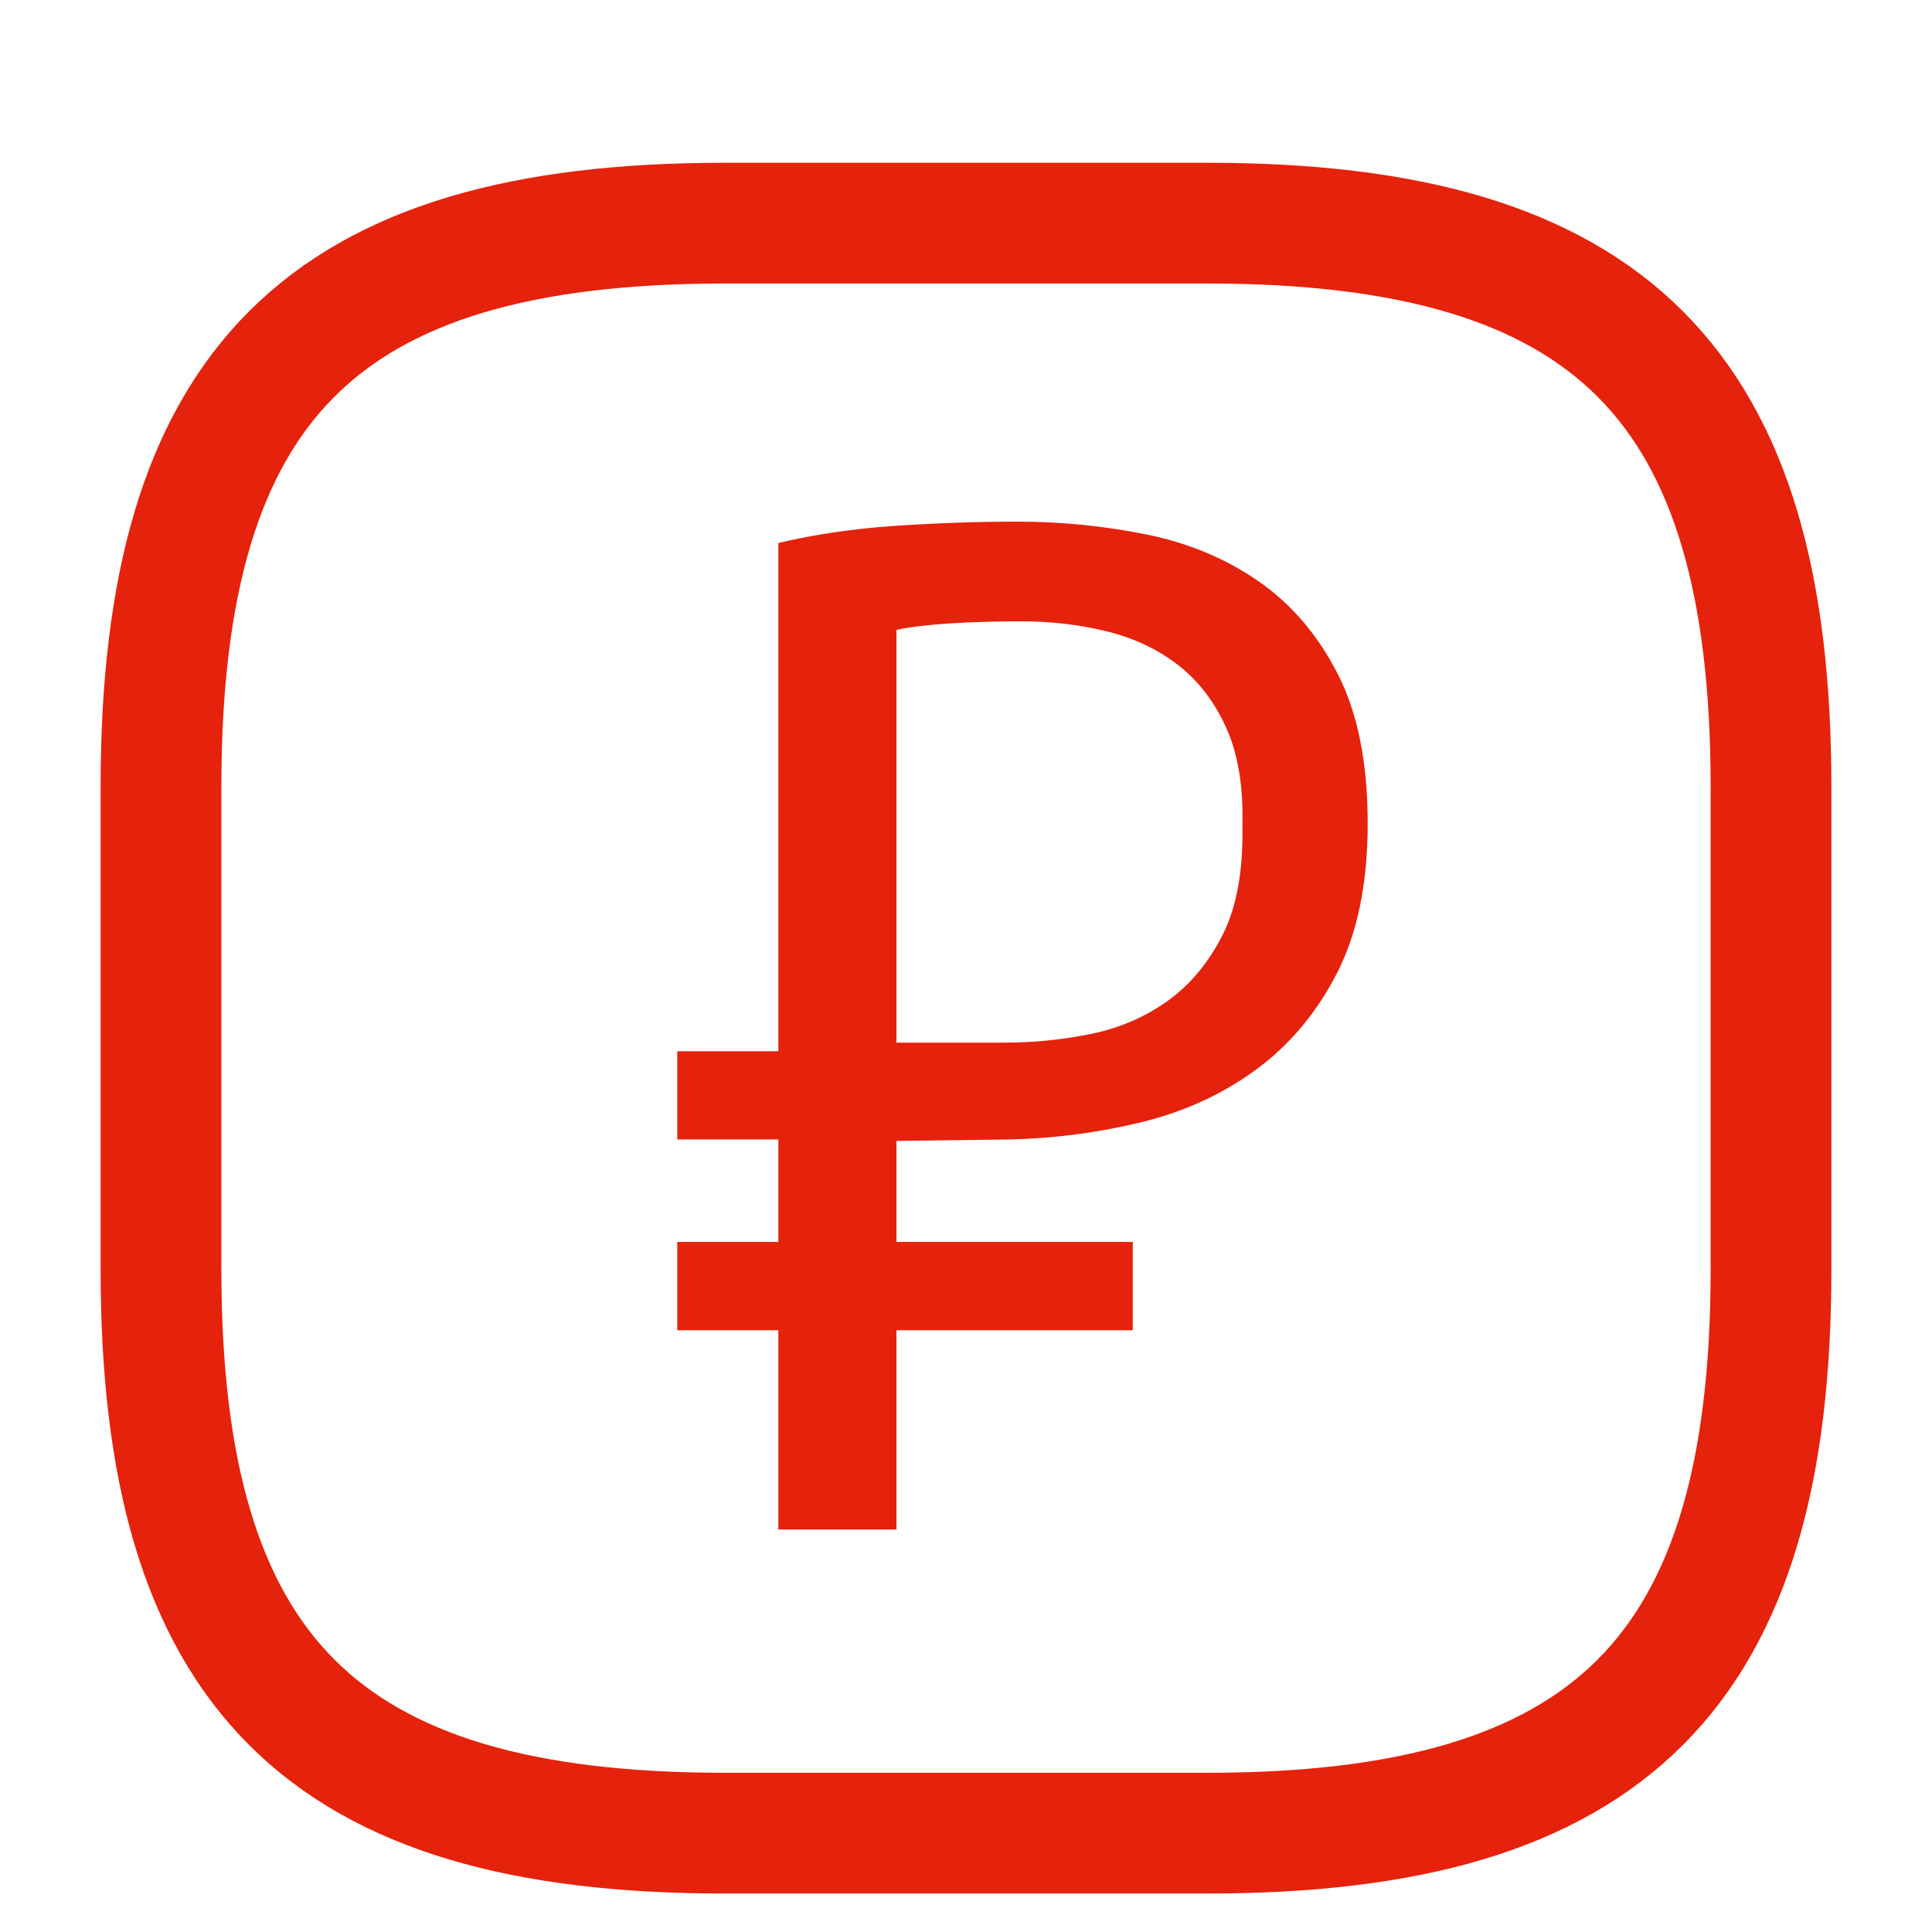 <?xml version="1.0" encoding="UTF-8"?>
<svg width="24px" height="24px" viewBox="0 0 24 24" version="1.1" xmlns="http://www.w3.org/2000/svg" xmlns:xlink="http://www.w3.org/1999/xlink">
    <title>delivery_price</title>
    <g id="delivery_price" stroke="none" stroke-width="1" fill="none" fill-rule="evenodd">
        <g id="Group-11" transform="translate(2, 2.772)" fill-rule="nonzero">
            <path d="M7,20 C2,20 0,18 0,13 L0,7 C0,2 2,0 7,0 L13,0 C18,0 20,2 20,7 L20,13 C20,18 18,20 13,20 L7,20 Z" id="Vector" stroke="#E5220C" stroke-width="1.5" stroke-linecap="round" stroke-linejoin="round" stroke-dasharray="0,0"></path>
            <g id="₽" transform="translate(6.413, 3.708)" fill="#E5220C">
                <path d="M0,6.579 L1.256,6.579 L1.256,0.265 C1.704,0.159 2.184,0.088 2.697,0.053 C3.21,0.018 3.72,0 4.227,0 C4.769,0 5.302,0.053 5.827,0.159 C6.352,0.265 6.817,0.46 7.224,0.743 C7.631,1.026 7.958,1.409 8.205,1.892 C8.453,2.376 8.577,2.995 8.577,3.749 C8.577,4.492 8.45,5.111 8.197,5.606 C7.943,6.101 7.607,6.502 7.189,6.808 C6.77,7.115 6.293,7.333 5.756,7.463 C5.22,7.592 4.675,7.663 4.12,7.675 L2.723,7.693 L2.723,8.948 L5.659,8.948 L5.659,10.045 L2.723,10.045 L2.723,12.52 L1.256,12.52 L1.256,10.045 L0,10.045 L0,8.948 L1.256,8.948 L1.256,7.675 L0,7.675 L0,6.579 Z M4.262,1.238 C3.955,1.238 3.664,1.247 3.387,1.264 C3.109,1.282 2.888,1.309 2.723,1.344 L2.723,6.472 L4.067,6.472 C4.421,6.472 4.775,6.437 5.128,6.366 C5.482,6.296 5.8,6.16 6.083,5.96 C6.366,5.759 6.596,5.485 6.773,5.137 C6.95,4.789 7.032,4.333 7.021,3.767 C7.032,3.283 6.965,2.88 6.817,2.555 C6.67,2.231 6.469,1.972 6.216,1.777 C5.963,1.583 5.668,1.444 5.332,1.362 C4.996,1.279 4.639,1.238 4.262,1.238 Z" id="Shape"></path>
            </g>
        </g>
    </g>
</svg>